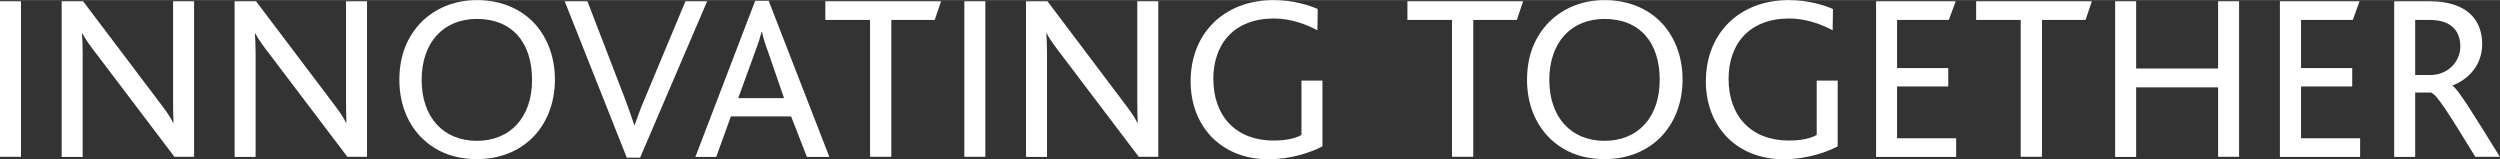 <?xml version="1.0" encoding="UTF-8"?>
<svg id="Ebene_2" data-name="Ebene 2" xmlns="http://www.w3.org/2000/svg" width="61.35mm" height="3.91mm" viewBox="0 0 173.9 11.07">
  <rect x="0" y="0" width="173.9" height="11.07" fill="#333333" stroke="none"/>
  <defs>
    <style>
      .cls-1 {
        fill: #fff;
        stroke-width: 0px;
      }
    </style>
  </defs>
  <path class="cls-1" d="M0,10.91V.08h1.46v10.82H0Z"/>
  <path class="cls-1" d="M12.14,10.91L6.85,3.93c-.59-.76-.89-1.18-1.12-1.61h-.03c.03.36.05.8.05,1.35v7.24h-1.46V.08h1.49l5.08,6.72c.66.87.97,1.28,1.18,1.73h.03c-.02-.41-.03-.87-.03-1.41V.08h1.46v10.82h-1.36Z"/>
  <path class="cls-1" d="M24.17,10.91l-5.29-6.98c-.59-.76-.89-1.18-1.12-1.61h-.03c.03.36.05.8.05,1.35v7.24h-1.46V.08h1.49l5.08,6.72c.66.87.97,1.28,1.18,1.73h.03c-.02-.41-.03-.87-.03-1.41V.08h1.46v10.82h-1.36Z"/>
  <path class="cls-1" d="M29.3,1.54c.97-.97,2.32-1.54,3.88-1.54,1.68,0,3.1.62,4.06,1.69.87.99,1.36,2.32,1.36,3.84,0,1.66-.59,3.09-1.59,4.07-.97.94-2.28,1.46-3.83,1.46s-2.76-.48-3.71-1.35c-1.07-.98-1.69-2.45-1.69-4.16s.56-3.02,1.53-4.02ZM33.17,1.31c-2.33,0-3.84,1.64-3.84,4.24s1.51,4.24,3.84,4.24,3.84-1.64,3.84-4.24-1.38-4.24-3.84-4.24Z"/>
  <path class="cls-1" d="M44.52,10.96h-.92L39.28.08h1.58l2.64,6.85c.21.57.43,1.18.62,1.76h.03c.2-.56.39-1.12.66-1.74L47.68.08h1.51l-4.66,10.87Z"/>
  <path class="cls-1" d="M56.13,10.91l-1.1-2.82h-4.19l-1.02,2.82h-1.45L52.53.05h.94l4.22,10.86h-1.56ZM53.41,3.55c-.2-.54-.33-.98-.41-1.35h-.02c-.1.39-.23.8-.43,1.33l-1.2,3.29h3.19l-1.13-3.27Z"/>
  <path class="cls-1" d="M65.02,1.38h-3.02v9.52h-1.48V1.38h-3.11V.08h8.05l-.44,1.3Z"/>
  <path class="cls-1" d="M67.08,10.91V.08h1.46v10.82h-1.46Z"/>
  <path class="cls-1" d="M79.22,10.91l-5.29-6.98c-.59-.76-.89-1.18-1.12-1.61h-.03c.03.36.05.8.05,1.35v7.24h-1.46V.08h1.49l5.07,6.72c.66.87.97,1.28,1.18,1.73h.03c-.02-.41-.03-.87-.03-1.41V.08h1.46v10.82h-1.36Z"/>
  <path class="cls-1" d="M88.22,11.07c-3.25,0-5.4-2.27-5.4-5.42,0-3.33,2.32-5.65,5.77-5.65,1.35,0,2.45.35,3.07.62l-.02,1.48c-.72-.38-1.79-.82-3.02-.82-2.78,0-4.22,1.77-4.22,4.2,0,2.61,1.59,4.29,4.19,4.29.9,0,1.54-.16,1.94-.39v-3.78h1.46v4.57c-.72.39-2.12.9-3.76.9Z"/>
  <path class="cls-1" d="M105.5,1.38h-3.02v9.52h-1.48V1.38h-3.1V.08h8.05l-.44,1.3Z"/>
  <path class="cls-1" d="M107.74,1.54c.97-.97,2.31-1.54,3.88-1.54,1.68,0,3.1.62,4.06,1.69.87.99,1.36,2.32,1.36,3.84,0,1.66-.59,3.09-1.59,4.07-.97.94-2.28,1.46-3.83,1.46s-2.76-.48-3.71-1.35c-1.07-.98-1.69-2.45-1.69-4.16s.56-3.02,1.53-4.02ZM111.61,1.31c-2.33,0-3.84,1.64-3.84,4.24s1.51,4.24,3.84,4.24,3.84-1.64,3.84-4.24-1.38-4.24-3.84-4.24Z"/>
  <path class="cls-1" d="M124.06,11.07c-3.25,0-5.4-2.27-5.4-5.42,0-3.33,2.32-5.65,5.77-5.65,1.35,0,2.45.35,3.07.62l-.02,1.48c-.72-.38-1.79-.82-3.02-.82-2.78,0-4.22,1.77-4.22,4.2,0,2.61,1.59,4.29,4.19,4.29.9,0,1.54-.16,1.94-.39v-3.78h1.46v4.57c-.72.39-2.12.9-3.76.9Z"/>
  <path class="cls-1" d="M130.5,10.91V.08h5.54l-.48,1.3h-3.6v3.35h3.56v1.28h-3.56v3.6h4.11v1.3h-5.57Z"/>
  <path class="cls-1" d="M145.06,1.38h-3.02v9.52h-1.48V1.38h-3.1V.08h8.05l-.44,1.3Z"/>
  <path class="cls-1" d="M154.29,10.91v-4.84h-5.7v4.84h-1.46V.08h1.46v4.68h5.7V.08h1.46v10.82h-1.46Z"/>
  <path class="cls-1" d="M158.59,10.91V.08h5.54l-.47,1.3h-3.6v3.35h3.56v1.28h-3.56v3.6h4.11v1.3h-5.57Z"/>
  <path class="cls-1" d="M172.19,10.91c-1.72-2.77-2.66-4.38-3.11-4.48h-1.08v4.48h-1.46V.08h2.46c2.63,0,3.66,1.33,3.66,2.97,0,1.51-.99,2.48-2.07,2.89v.02c.39.2,1.58,2.17,3.3,4.94h-1.71ZM169.02,1.38h-1.02v3.83h1.07c1.18,0,2.07-.9,2.07-1.99,0-.99-.56-1.84-2.12-1.84Z"/>
</svg>